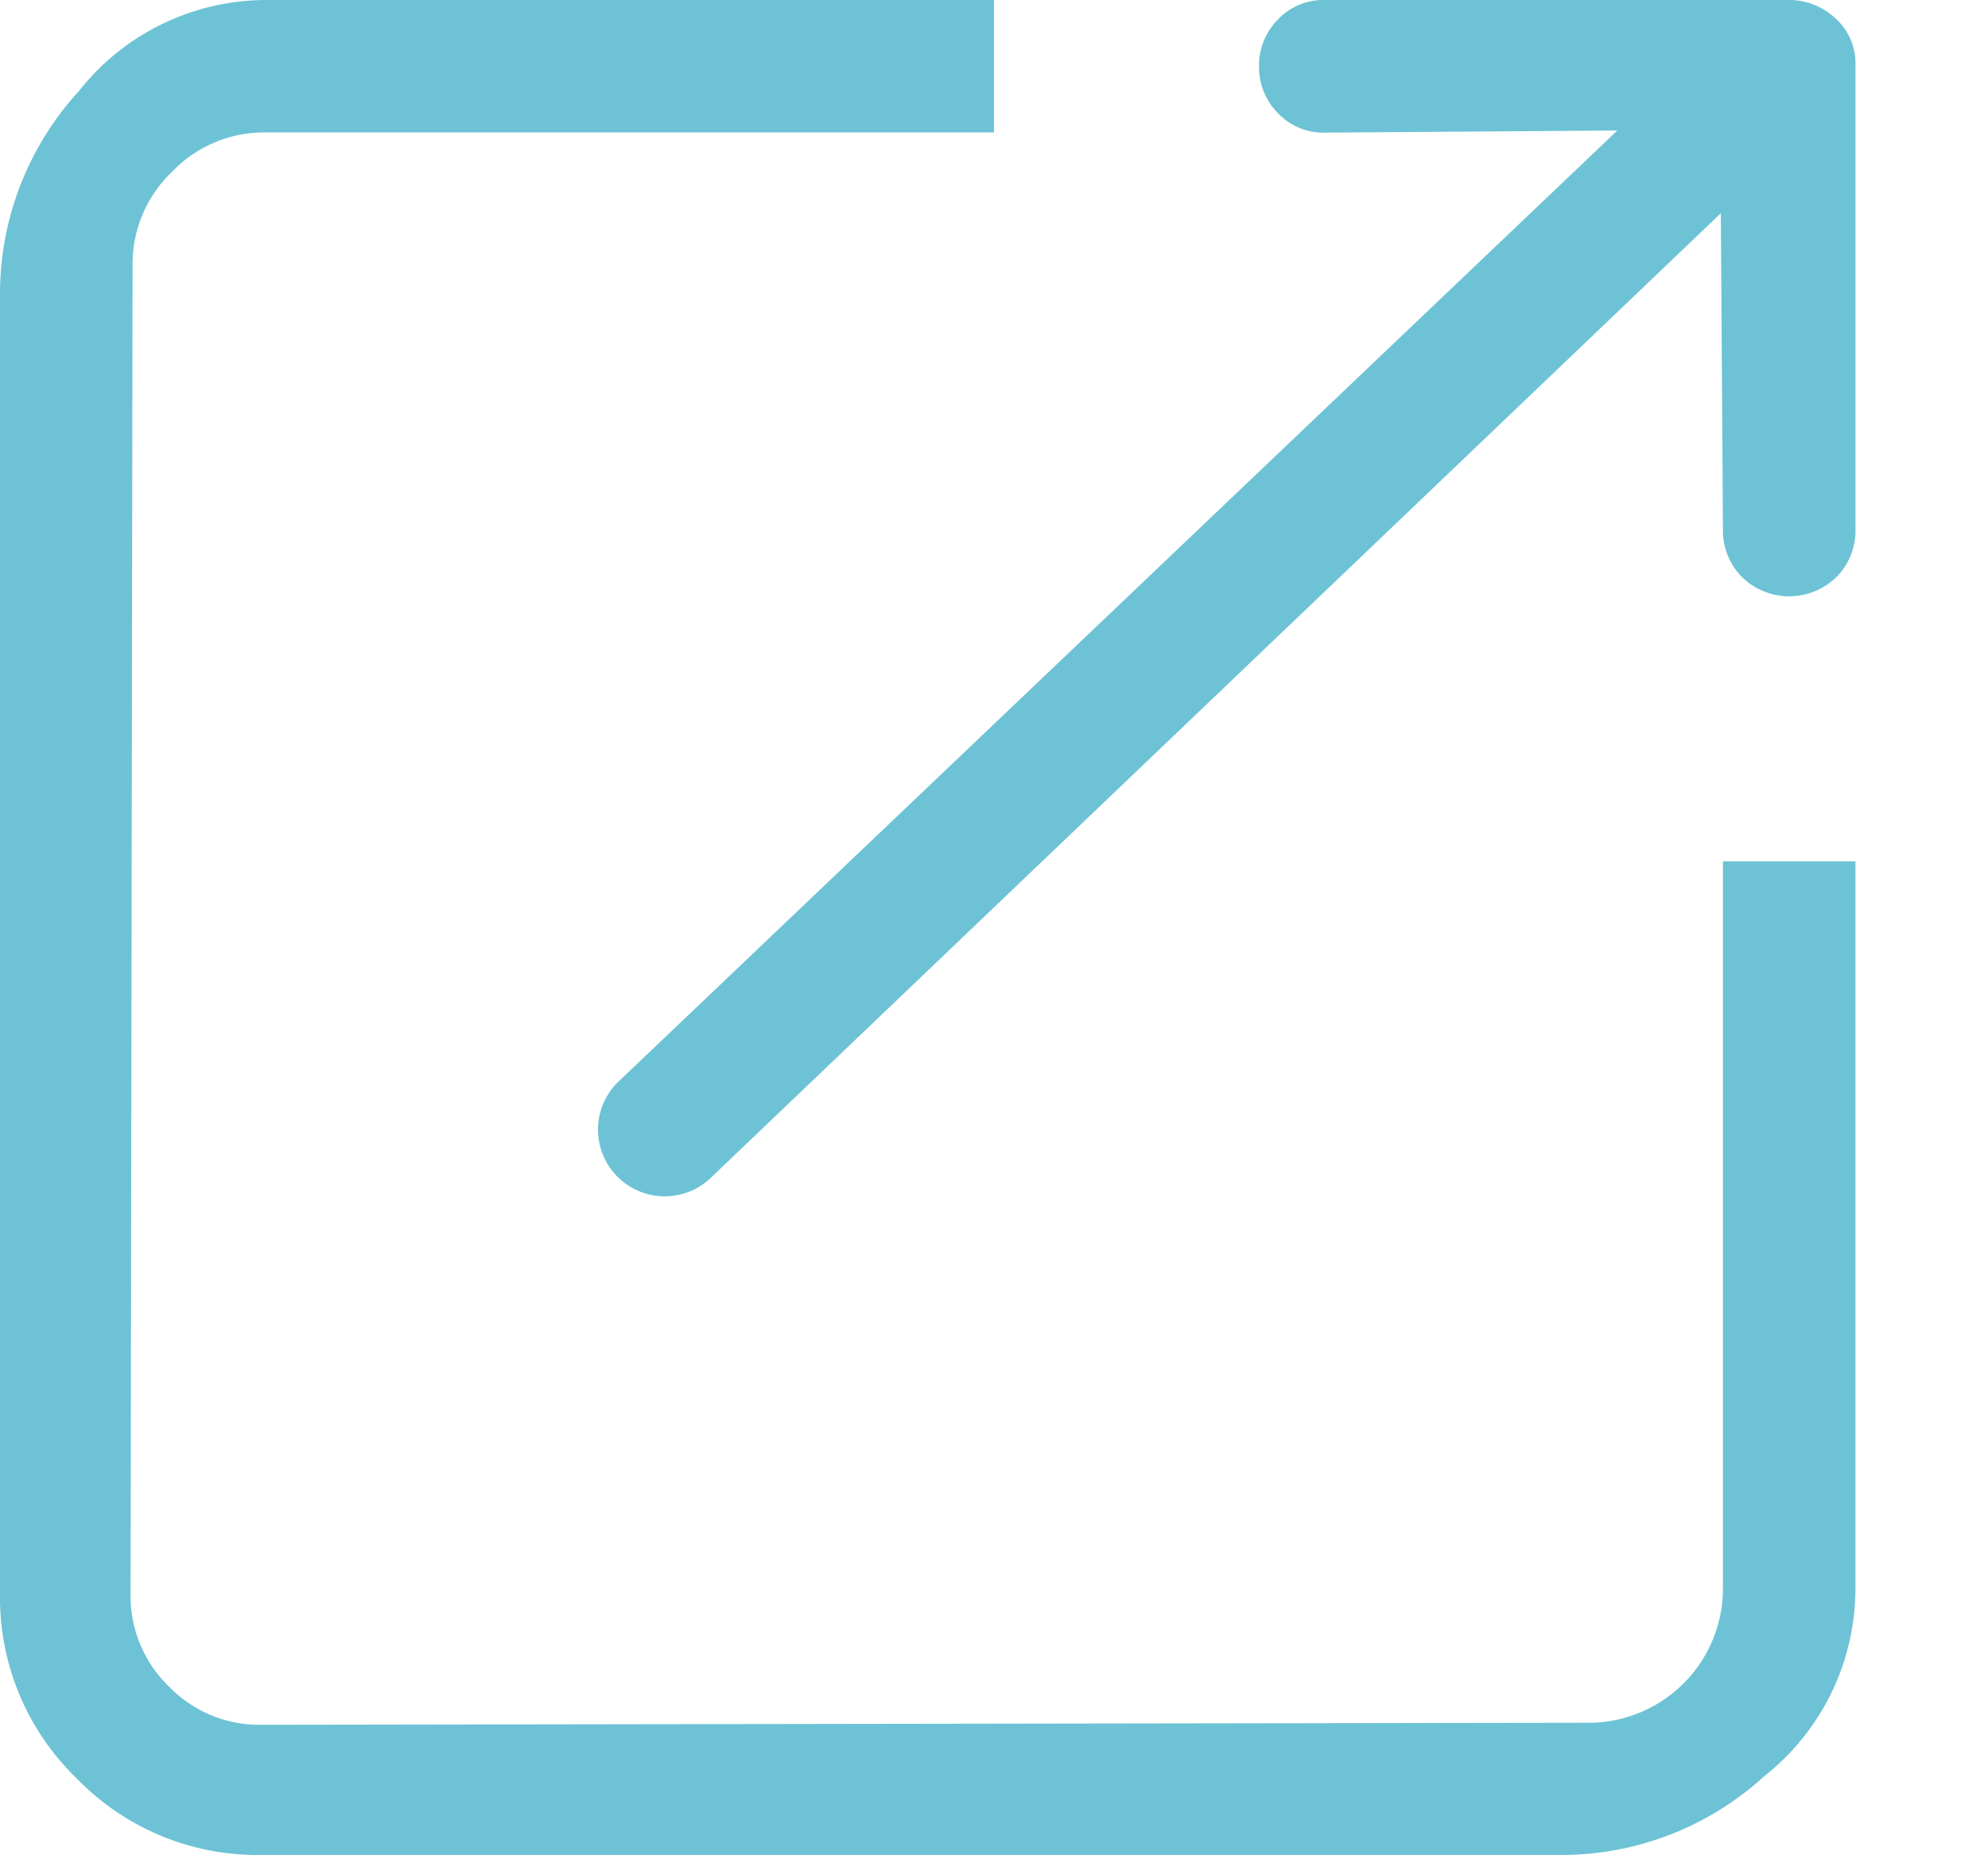 <svg xmlns="http://www.w3.org/2000/svg" width="30.248" height="28.231" viewBox="0 0 30.248 28.231"><path d="M26.215,24.2A2.045,2.045,0,0,1,24.2,26.215L3.97,26.246a1.912,1.912,0,0,1-1.4-.583,1.912,1.912,0,0,1-.583-1.4L2.017,4.033a1.938,1.938,0,0,1,.6-1.418,1.938,1.938,0,0,1,1.418-.6H15.124V0H4.033A3.638,3.638,0,0,0,1.2,1.386,4.571,4.571,0,0,0,0,4.443V24.261a3.823,3.823,0,0,0,1.166,2.8,3.823,3.823,0,0,0,2.8,1.166H23.789a4.571,4.571,0,0,0,3.056-1.2A3.638,3.638,0,0,0,28.231,24.2V13.107H26.215ZM27.192,0H20.165a.954.954,0,0,0-.725.3,1,1,0,0,0-.284.709,1,1,0,0,0,.284.709.954.954,0,0,0,.725.3l4.443-.032L9.389,16.479A1.014,1.014,0,0,0,10.839,17.9L26.183,3.245l.032,4.821a1,1,0,0,0,.284.709,1.027,1.027,0,0,0,1.449,0,1,1,0,0,0,.284-.709V.977a.918.918,0,0,0-.3-.693A1.035,1.035,0,0,0,27.192,0Zm3.056,28.231" fill="#1ea3be" opacity="0.645"/></svg>